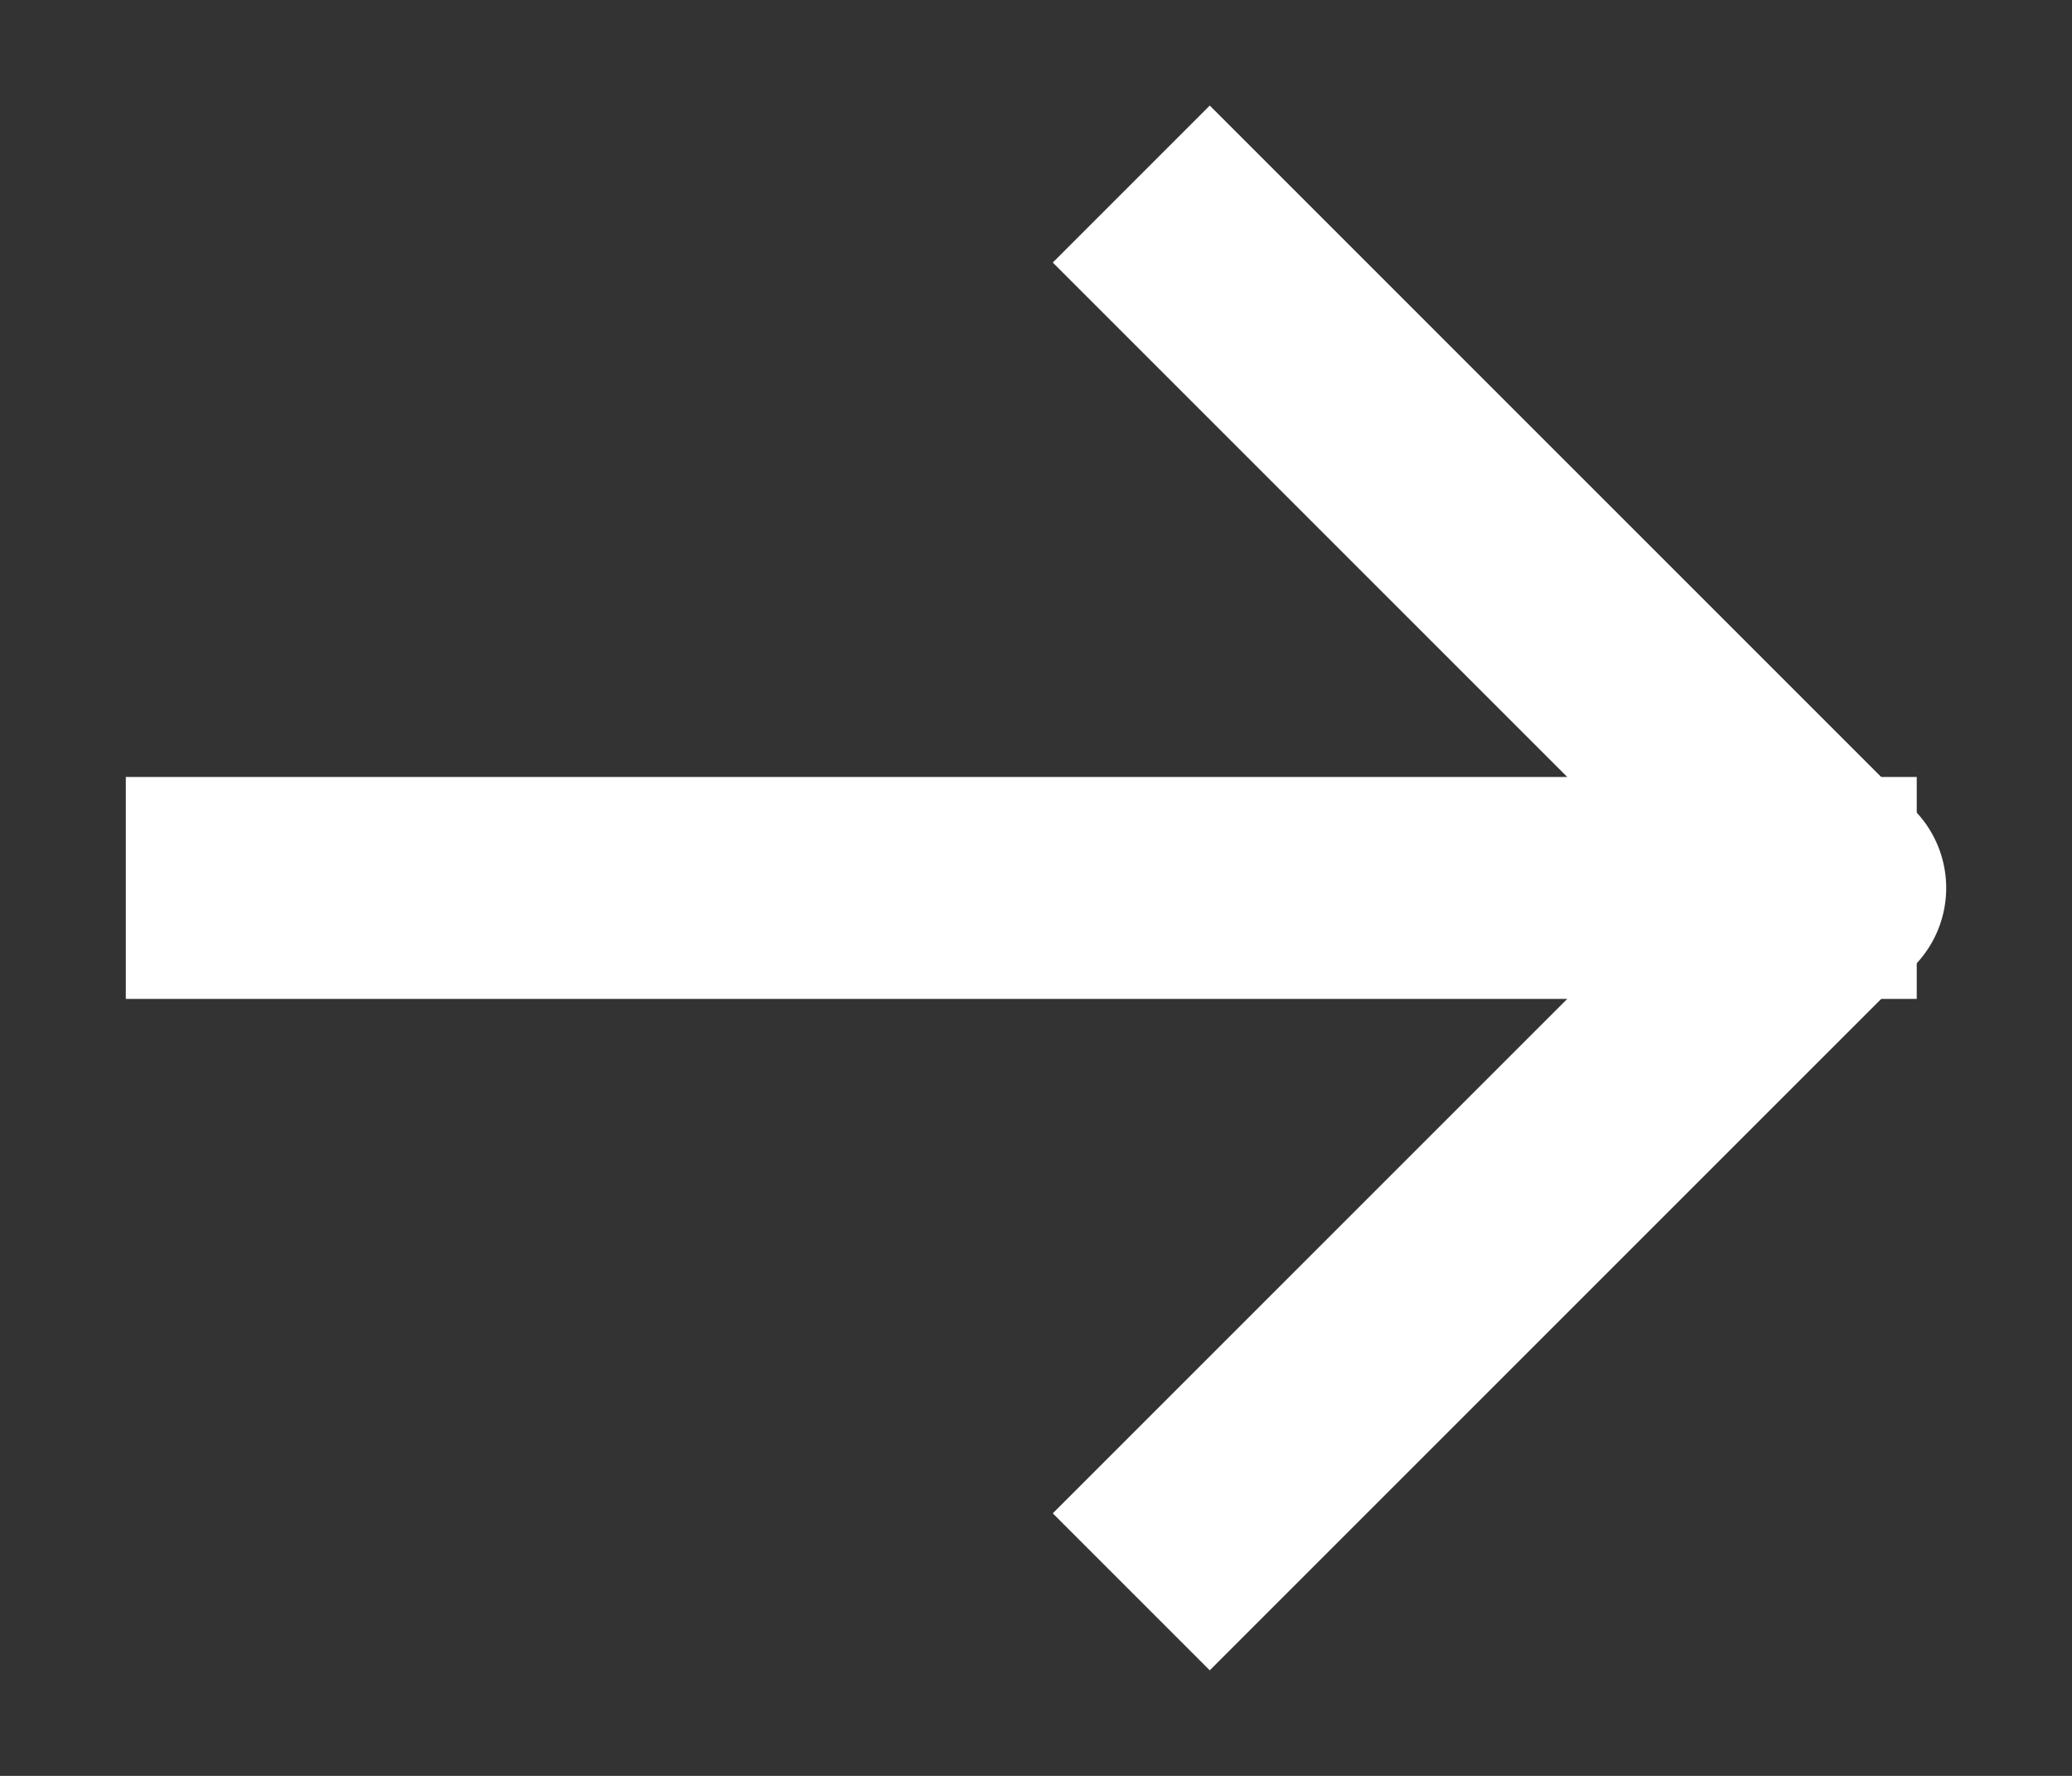<svg width="14" height="12" viewBox="0 0 14 12" fill="none" xmlns="http://www.w3.org/2000/svg">
<rect x="0" y="0" width="14" height="12" fill="#333333" stroke="none"/>
<path d="M12.201 6H1.6" stroke="white" stroke-width="1.5" stroke-linecap="square" stroke-linejoin="round"/>
<path d="M8.174 1.774L12.4 6L8.174 10.226" stroke="white" stroke-width="1.5" stroke-linecap="square" stroke-linejoin="round"/>
</svg>
